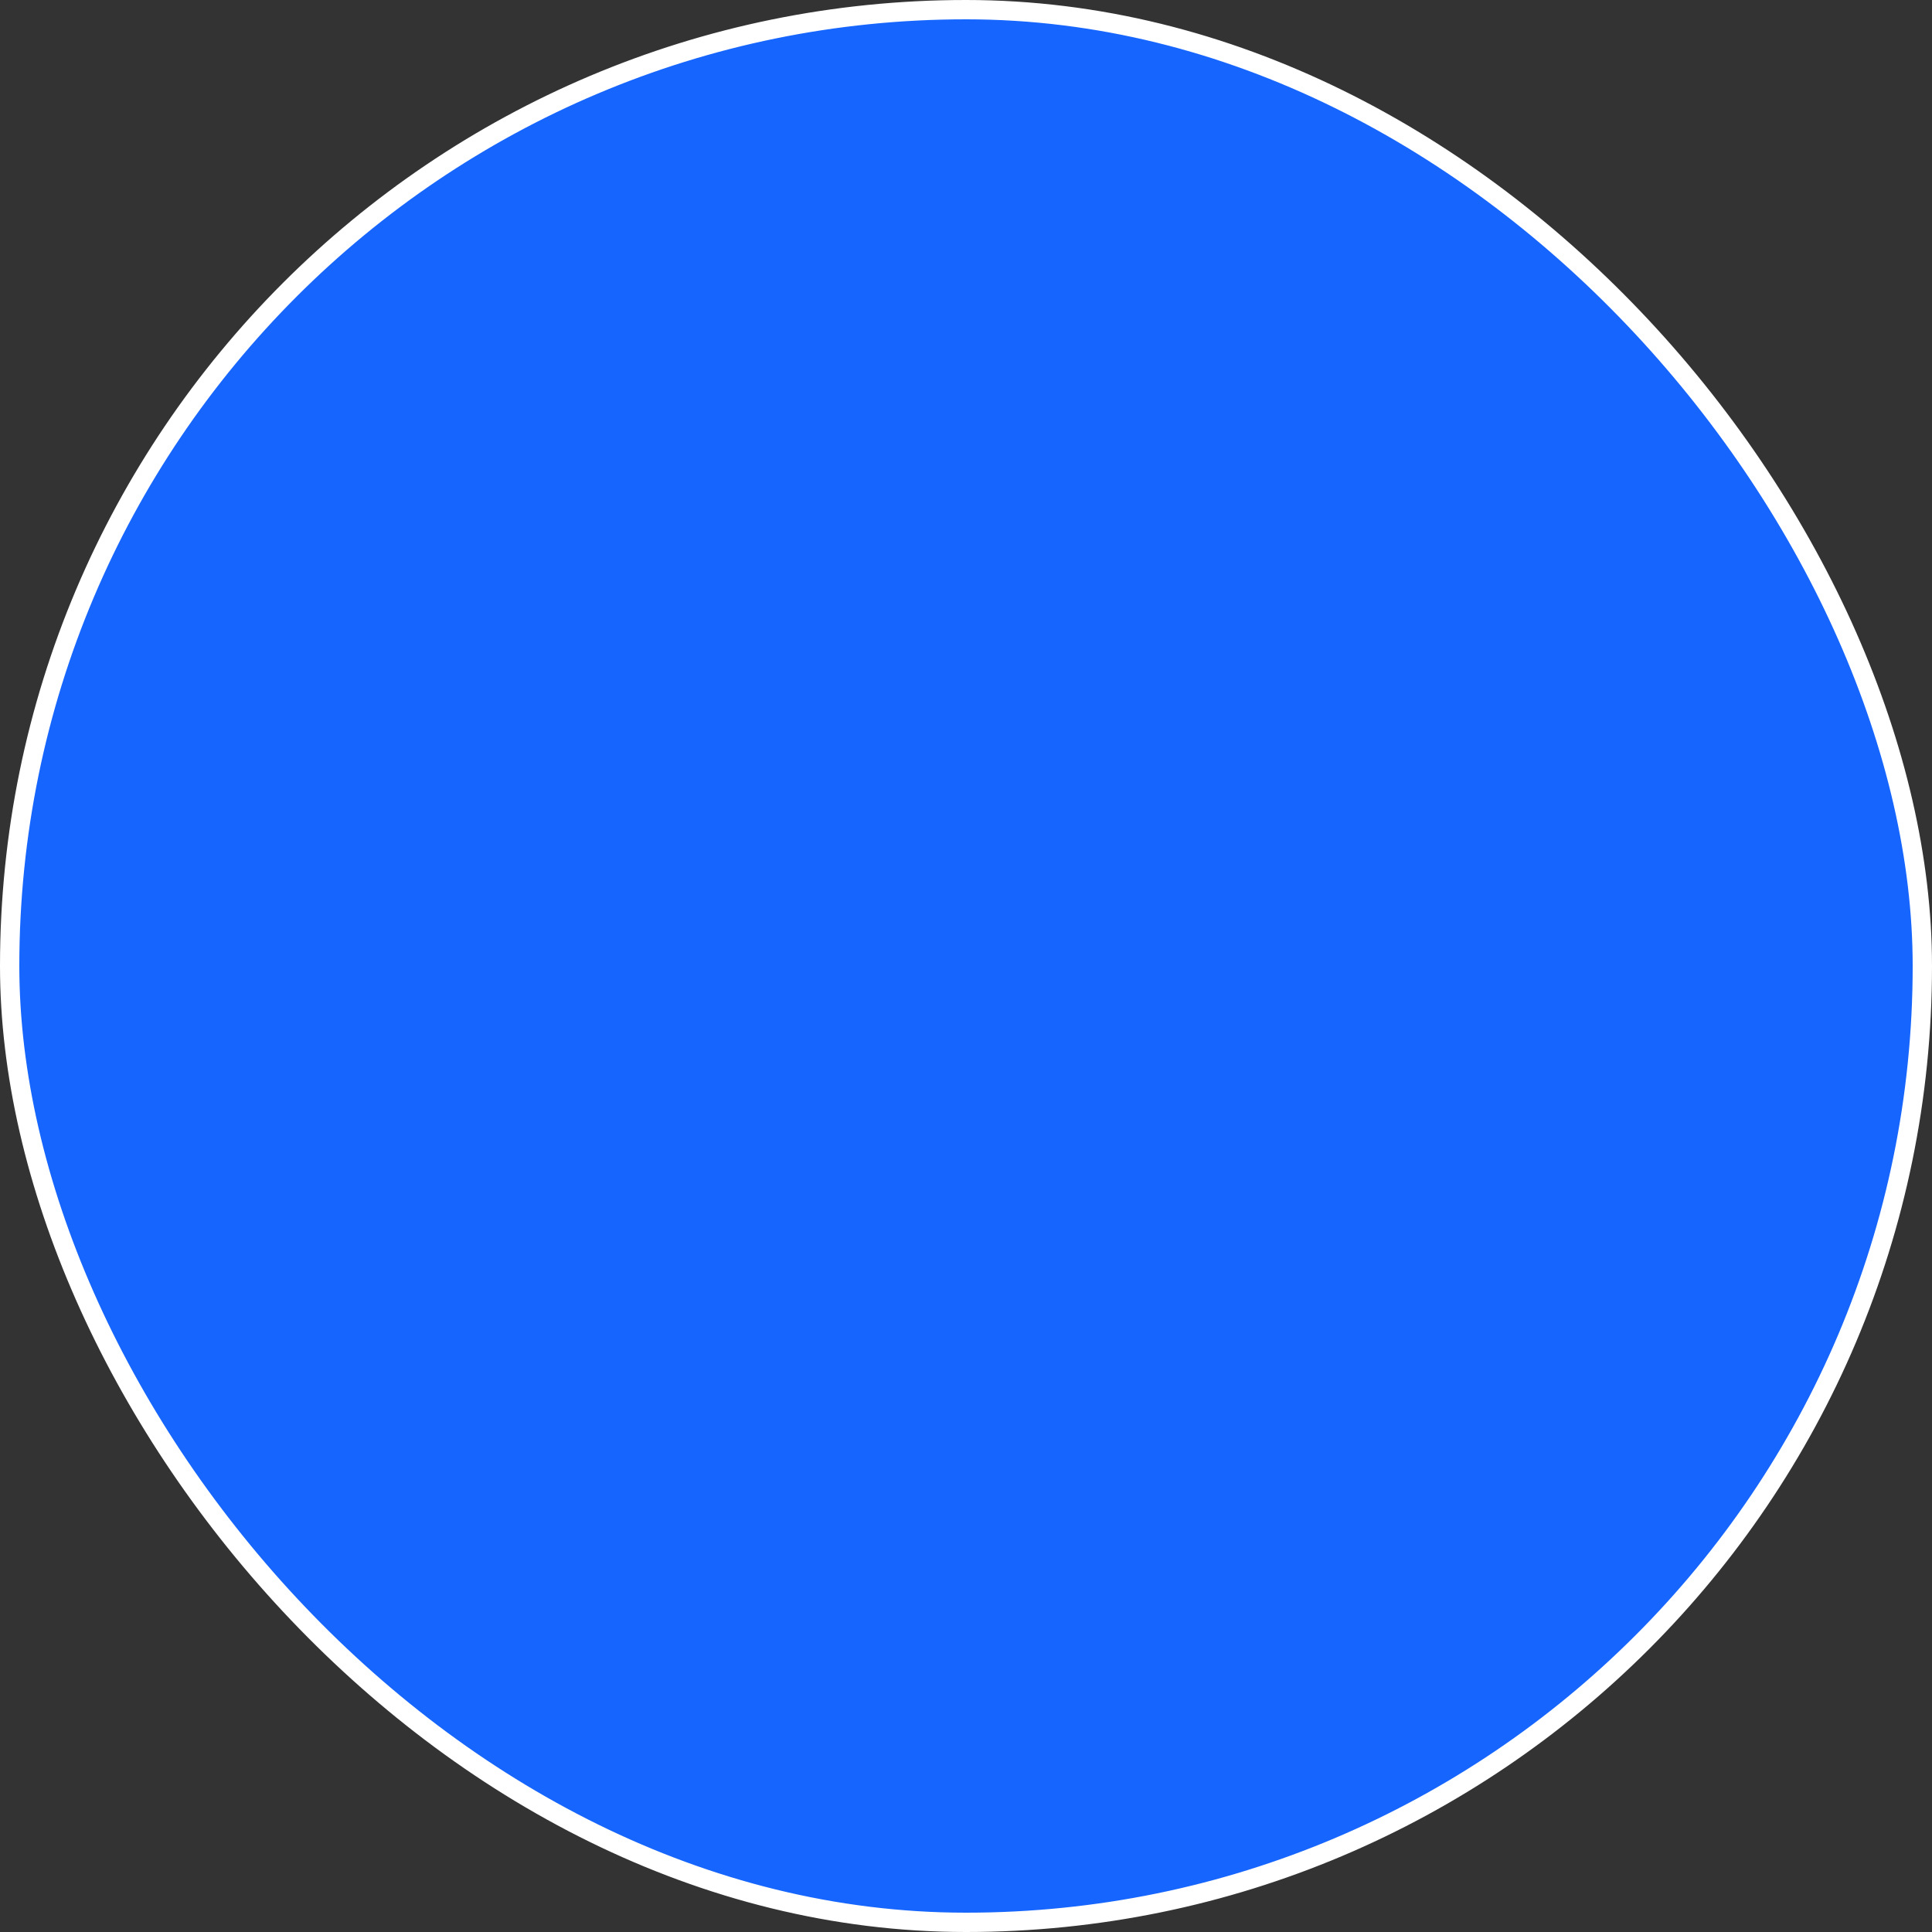 <?xml version="1.0" encoding="UTF-8"?> <svg xmlns="http://www.w3.org/2000/svg" width="400" height="400" viewBox="0 0 400 400" fill="none"><rect x="0" y="0" width="400" height="400" fill="#333333" stroke="none"/><rect x="2" y="2" width="396" height="396" rx="198" fill="#1665FF" stroke="white" stroke-width="4"></rect></svg> 